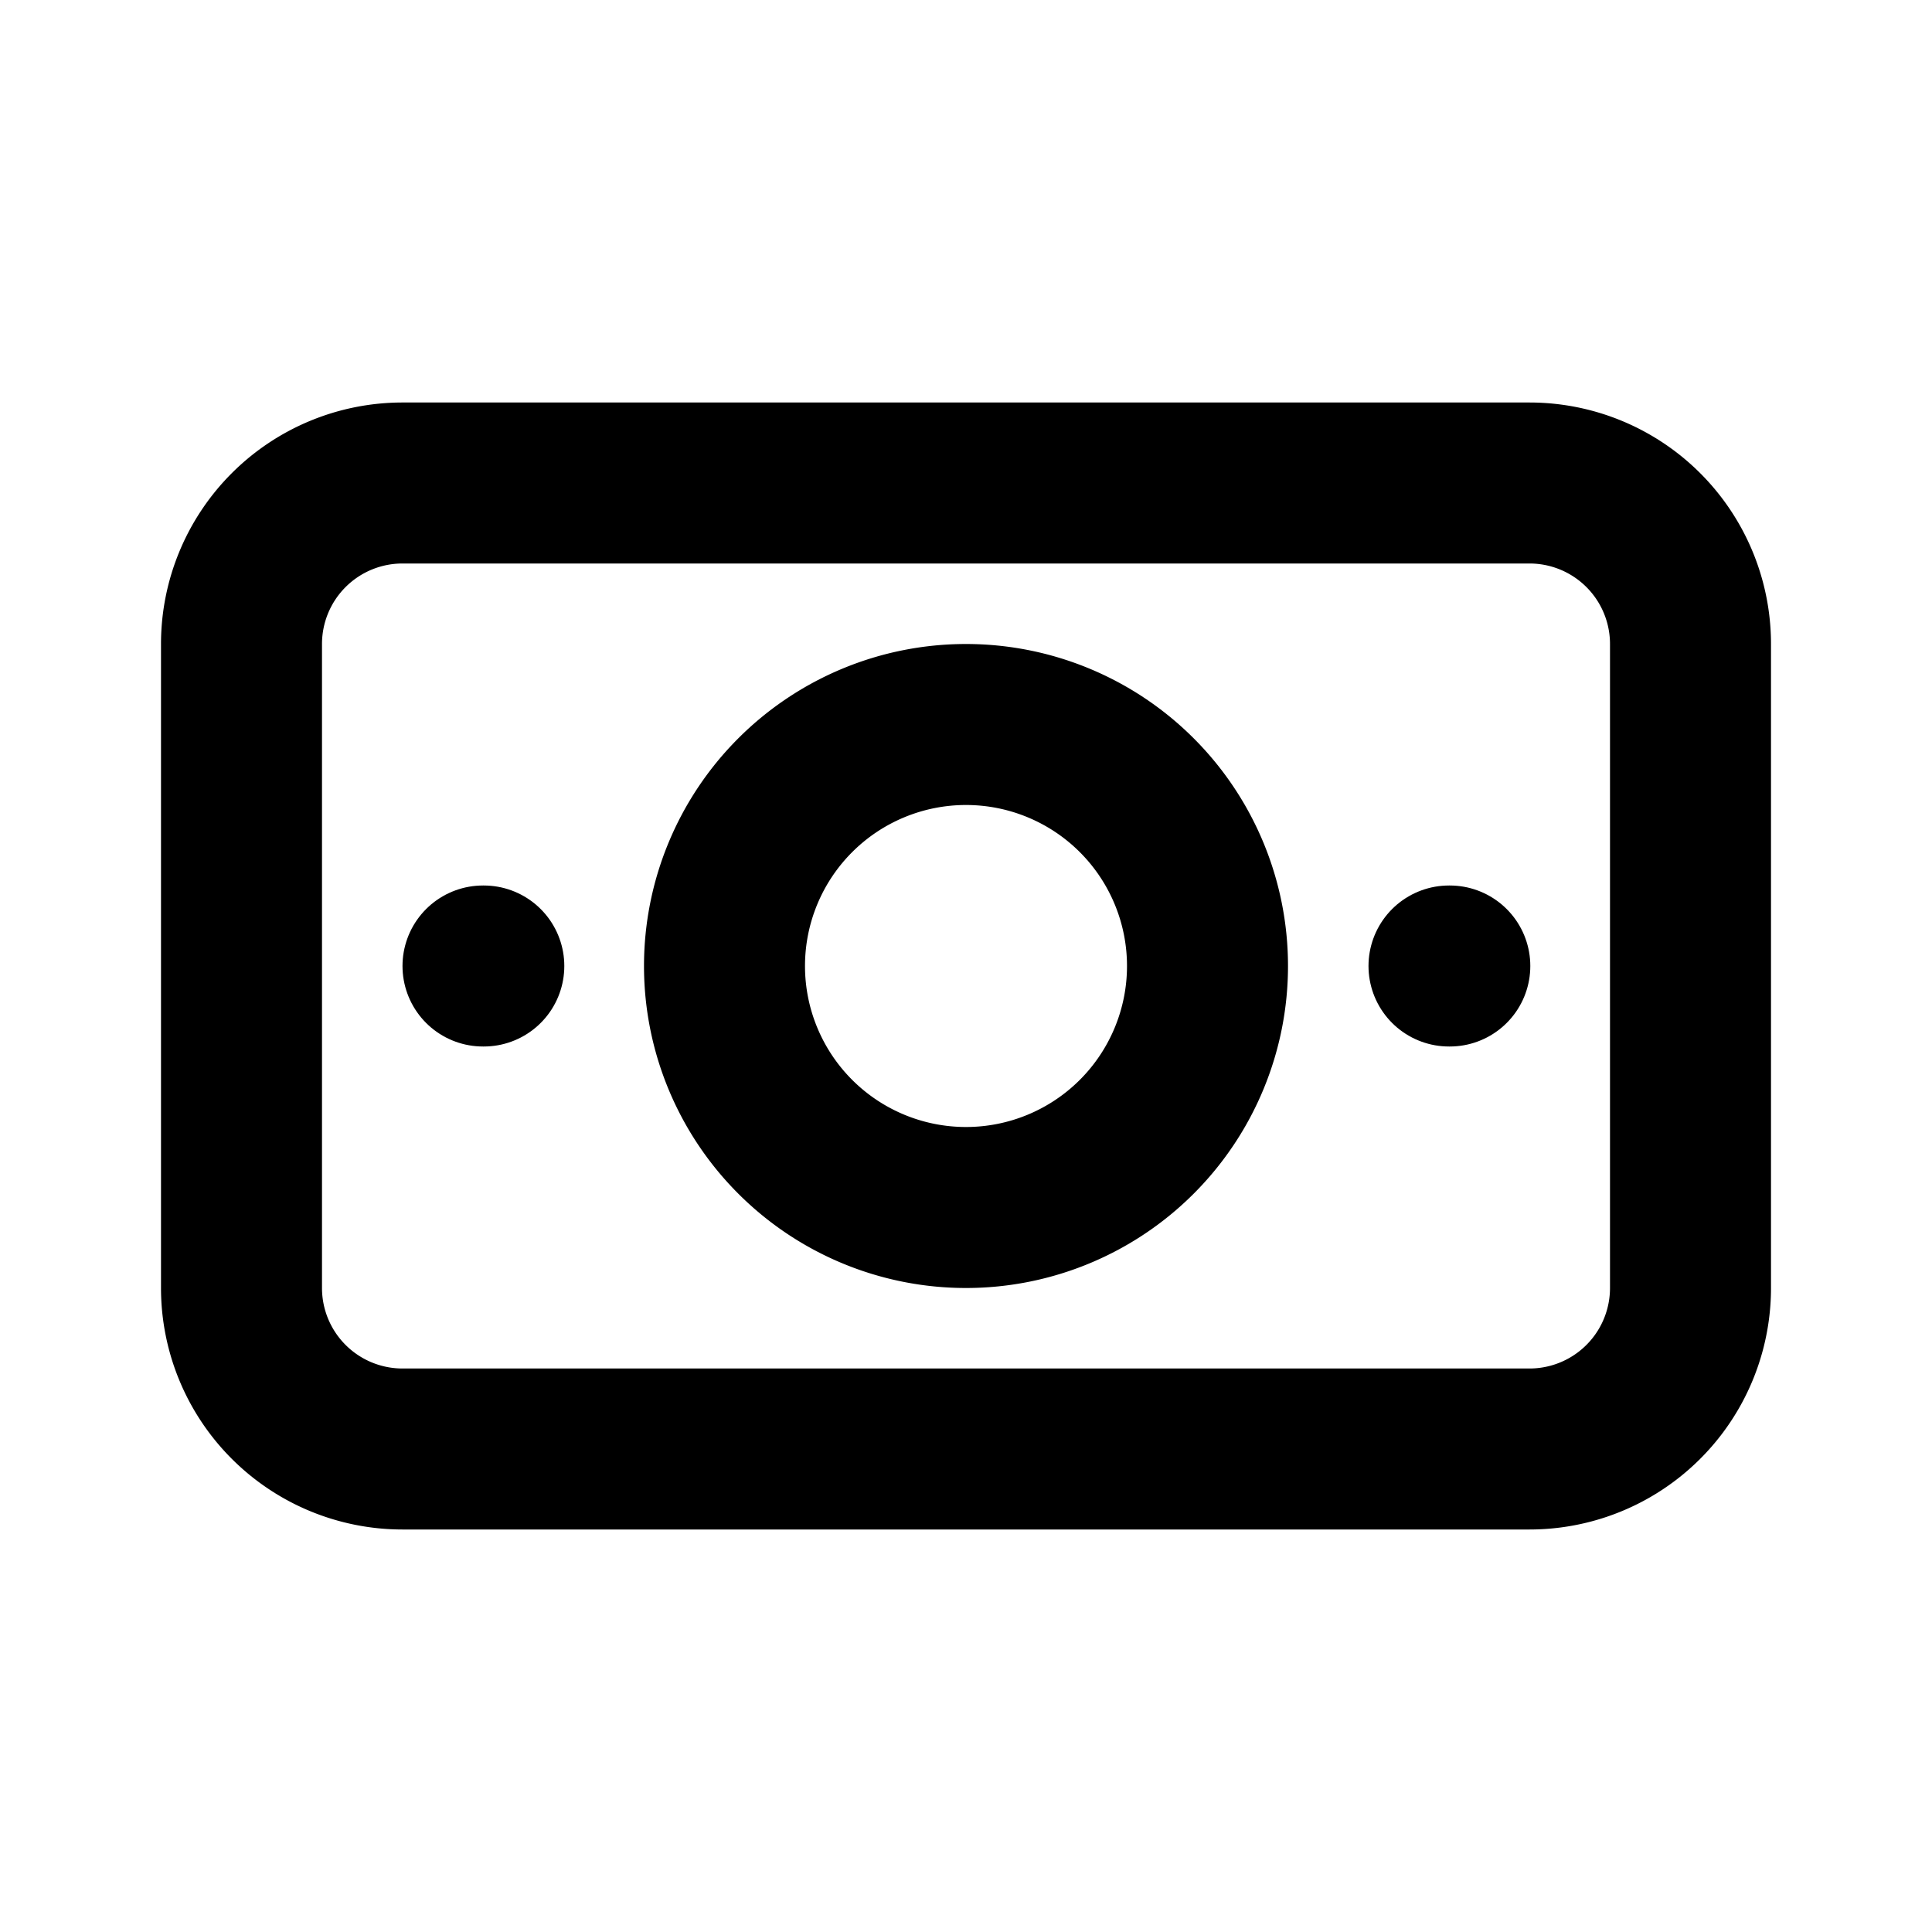 <svg
  xmlns="http://www.w3.org/2000/svg"
  width="24"
  height="24"
  viewBox="0 0 24 24"
  fill="none"
  stroke="currentColor"
  stroke-width="2"
  stroke-linecap="round"
  stroke-linejoin="round"
  class="icon icon-tabler icons-tabler-outline icon-tabler-cash-banknote"
>
  <path stroke="none" d="M0 0h24v24H0z" fill="none"/>
  <path d="M9 12a3 3 0 1 0 6 0a3 3 0 0 0 -6 0" />
  <path d="M3 8a2 2 0 0 1 2 -2h14a2 2 0 0 1 2 2v8a2 2 0 0 1 -2 2h-14a2 2 0 0 1 -2 -2z" />
  <path d="M18 12h.01" />
  <path d="M6 12h.01" />
</svg>